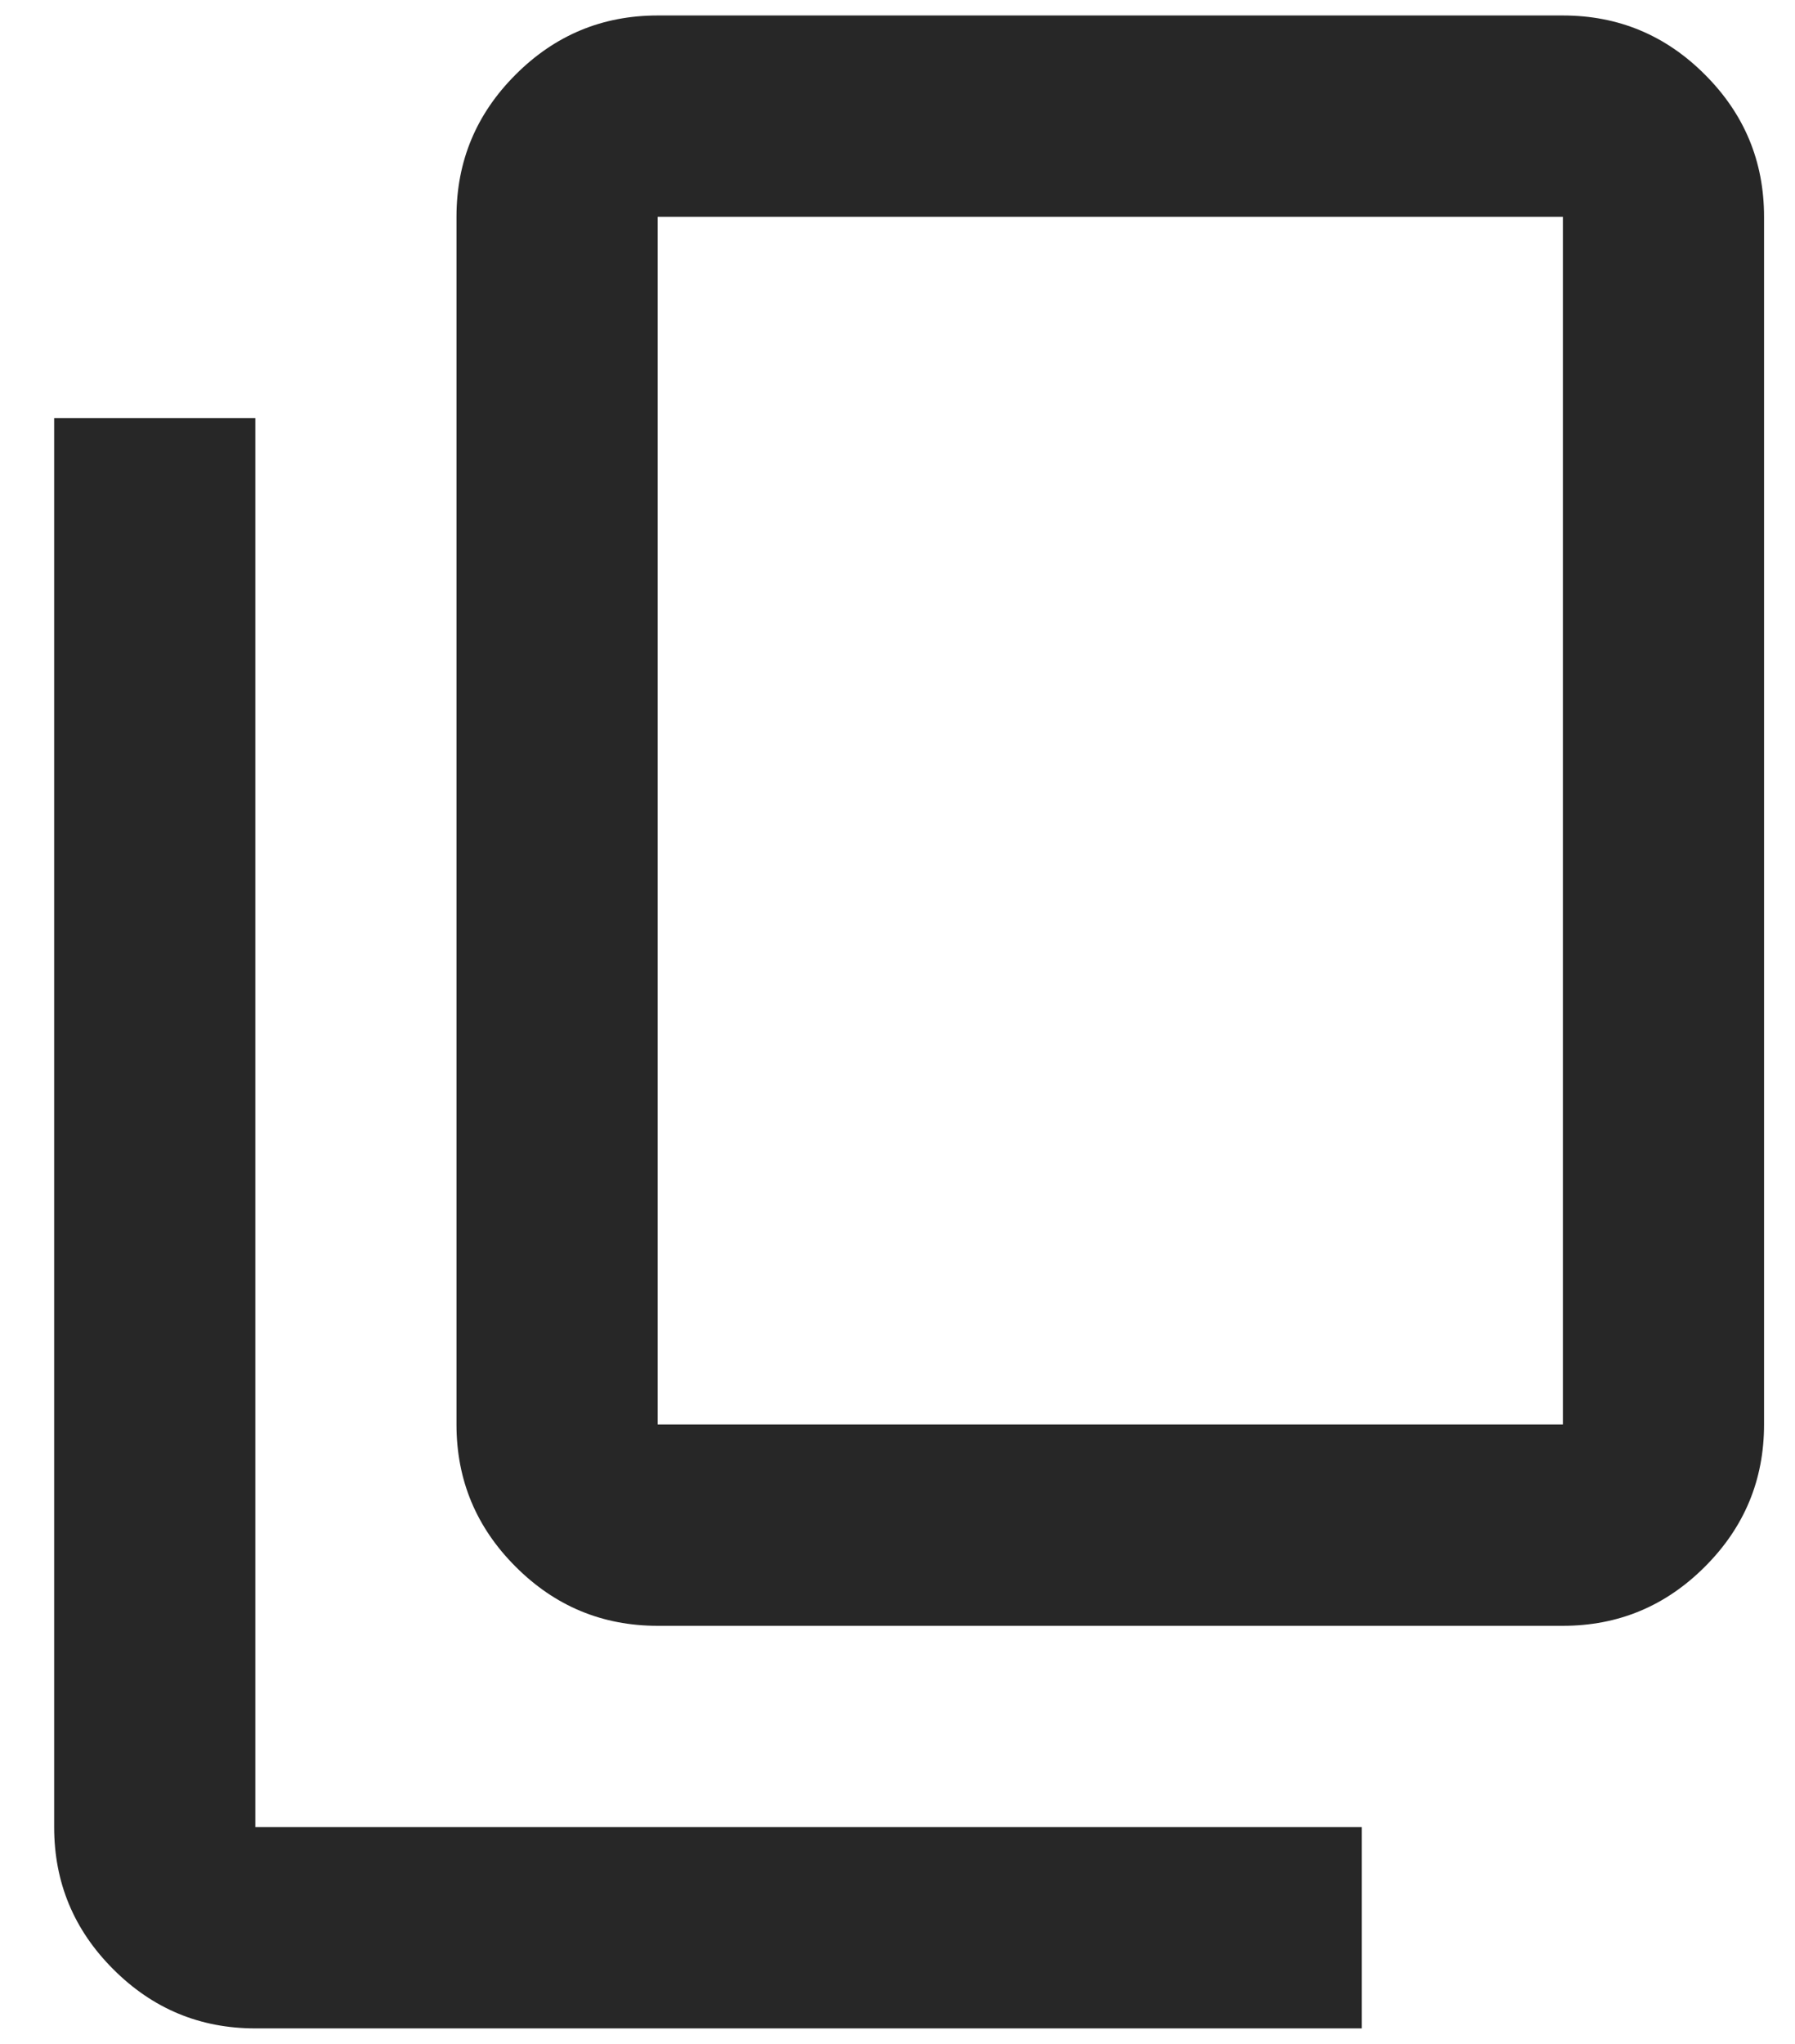<svg width="29" height="33" viewBox="0 0 29 33" fill="none" xmlns="http://www.w3.org/2000/svg">
<path d="M10.625 26.25C9.731 26.25 8.966 25.932 8.33 25.295C7.693 24.659 7.375 23.894 7.375 23V3.5C7.375 2.606 7.693 1.841 8.33 1.205C8.966 0.568 9.731 0.25 10.625 0.25H25.25C26.144 0.25 26.909 0.568 27.545 1.205C28.182 1.841 28.5 2.606 28.5 3.5V23C28.5 23.894 28.182 24.659 27.545 25.295C26.909 25.932 26.144 26.25 25.25 26.25H10.625ZM10.625 23H25.25V3.5H10.625V23ZM4.125 32.75C3.231 32.75 2.466 32.432 1.83 31.795C1.193 31.159 0.875 30.394 0.875 29.5V6.75H4.125V29.5H22V32.75H4.125Z" fill="#272727"/>
</svg>
